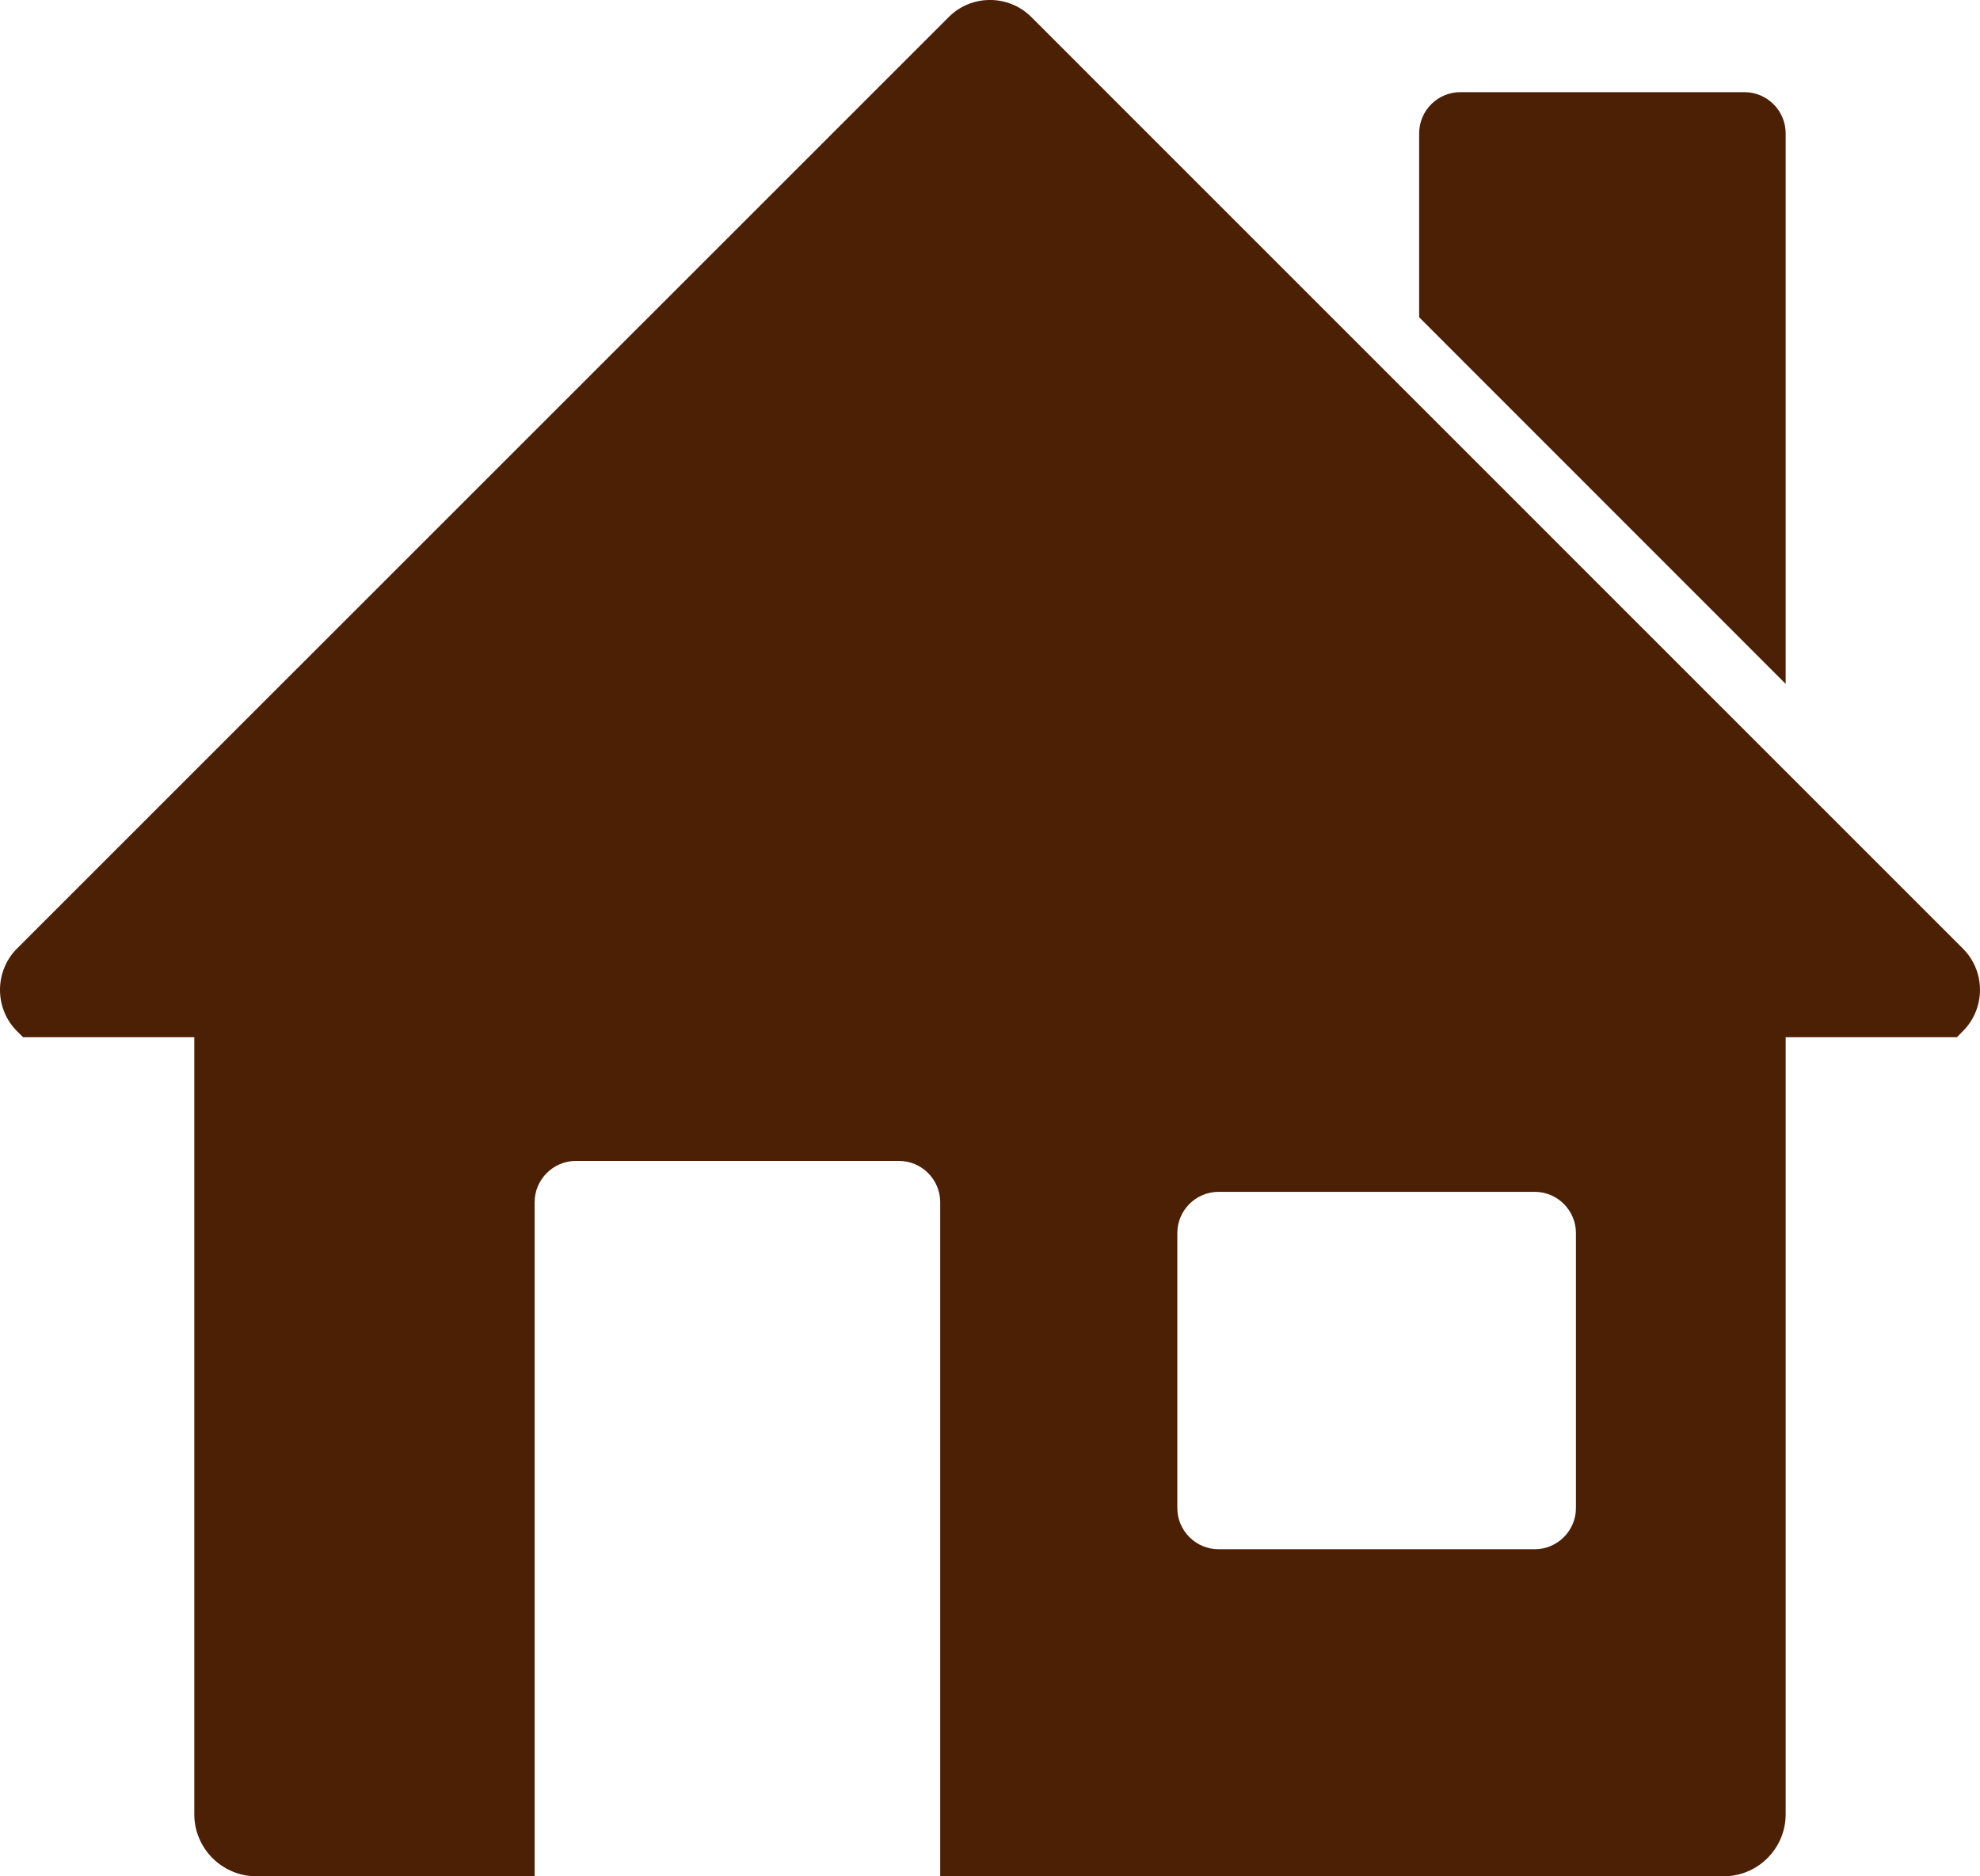 <?xml version="1.0" encoding="UTF-8" standalone="no"?>
<!-- Created with Inkscape (http://www.inkscape.org/) -->

<svg
   xmlns:dc="http://purl.org/dc/elements/1.1/"
   xmlns:cc="http://creativecommons.org/ns#"
   xmlns:rdf="http://www.w3.org/1999/02/22-rdf-syntax-ns#"
   xmlns:svg="http://www.w3.org/2000/svg"
   xmlns="http://www.w3.org/2000/svg"
   xmlns:sodipodi="http://sodipodi.sourceforge.net/DTD/sodipodi-0.dtd"
   xmlns:inkscape="http://www.inkscape.org/namespaces/inkscape"
   id="svg2"
   version="1.1"
   inkscape:version="0.48.3.1 r9886"
   width="35.479"
   height="33.625"
   xml:space="preserve"
   sodipodi:docname="kucica-01.eps"><defs
     id="defs6" /><sodipodi:namedview
     pagecolor="#ffffff"
     bordercolor="#666666"
     borderopacity="1"
     objecttolerance="10"
     gridtolerance="10"
     guidetolerance="10"
     inkscape:pageopacity="0"
     inkscape:pageshadow="2"
     inkscape:window-width="640"
     inkscape:window-height="480"
     id="namedview4"
     showgrid="false"
     fit-margin-top="0"
     fit-margin-left="0"
     fit-margin-right="0"
     fit-margin-bottom="0"
     inkscape:zoom="5.005528"
     inkscape:cx="17.739564"
     inkscape:cy="16.812877"
     inkscape:window-x="65"
     inkscape:window-y="24"
     inkscape:window-maximized="0"
     inkscape:current-layer="g10" /><g
     id="g10"
     inkscape:groupmode="layer"
     inkscape:label="ink_ext_XXXXXX"
     transform="matrix(1.25,0,0,-1.25,-19.848,49.318)"><g
       id="g12"
       transform="scale(0.1,0.1)"><path
         d="m 362.219,349.059 0,26.367 c 0,3.25 2.652,5.906 5.894,5.906 l 40.742,0 c 3.247,0 5.903,-2.656 5.903,-5.906 l 0,-78.926 -52.539,52.559 z M 384.695,178.34 c 0,-3.25 -2.656,-5.906 -5.894,-5.906 l -45.332,0 c -3.266,0 -5.918,2.656 -5.918,5.906 l 0,39.414 c 0,3.254 2.652,5.918 5.918,5.918 l 45.332,0 c 3.238,0 5.894,-2.664 5.894,-5.918 l 0,-39.414 z m 55.469,80.207 -133.543,133.558 c -3.254,3.25 -8.586,3.262 -11.828,0 L 161.215,258.547 c -3.242,-3.254 -3.242,-8.586 0,-11.836 l 0.879,-0.871 24.543,0 0,-111.414 c 0,-4.883 3.992,-8.879 8.875,-8.879 l 39.91,0 0,96.641 c 0,3.253 2.664,5.917 5.918,5.917 l 46.305,0 c 3.261,0 5.917,-2.664 5.917,-5.917 l 0,-96.641 112.329,0 c 4.879,0 8.867,3.996 8.867,8.879 l 0,111.414 24.551,0 0.855,0.871 c 3.266,3.262 3.266,8.582 0,11.836"
         style="fill:#4c2005;fill-opacity:1;fill-rule:nonzero;stroke:none"
         id="path14"
         inkscape:connector-curvature="0" /></g></g></svg>
